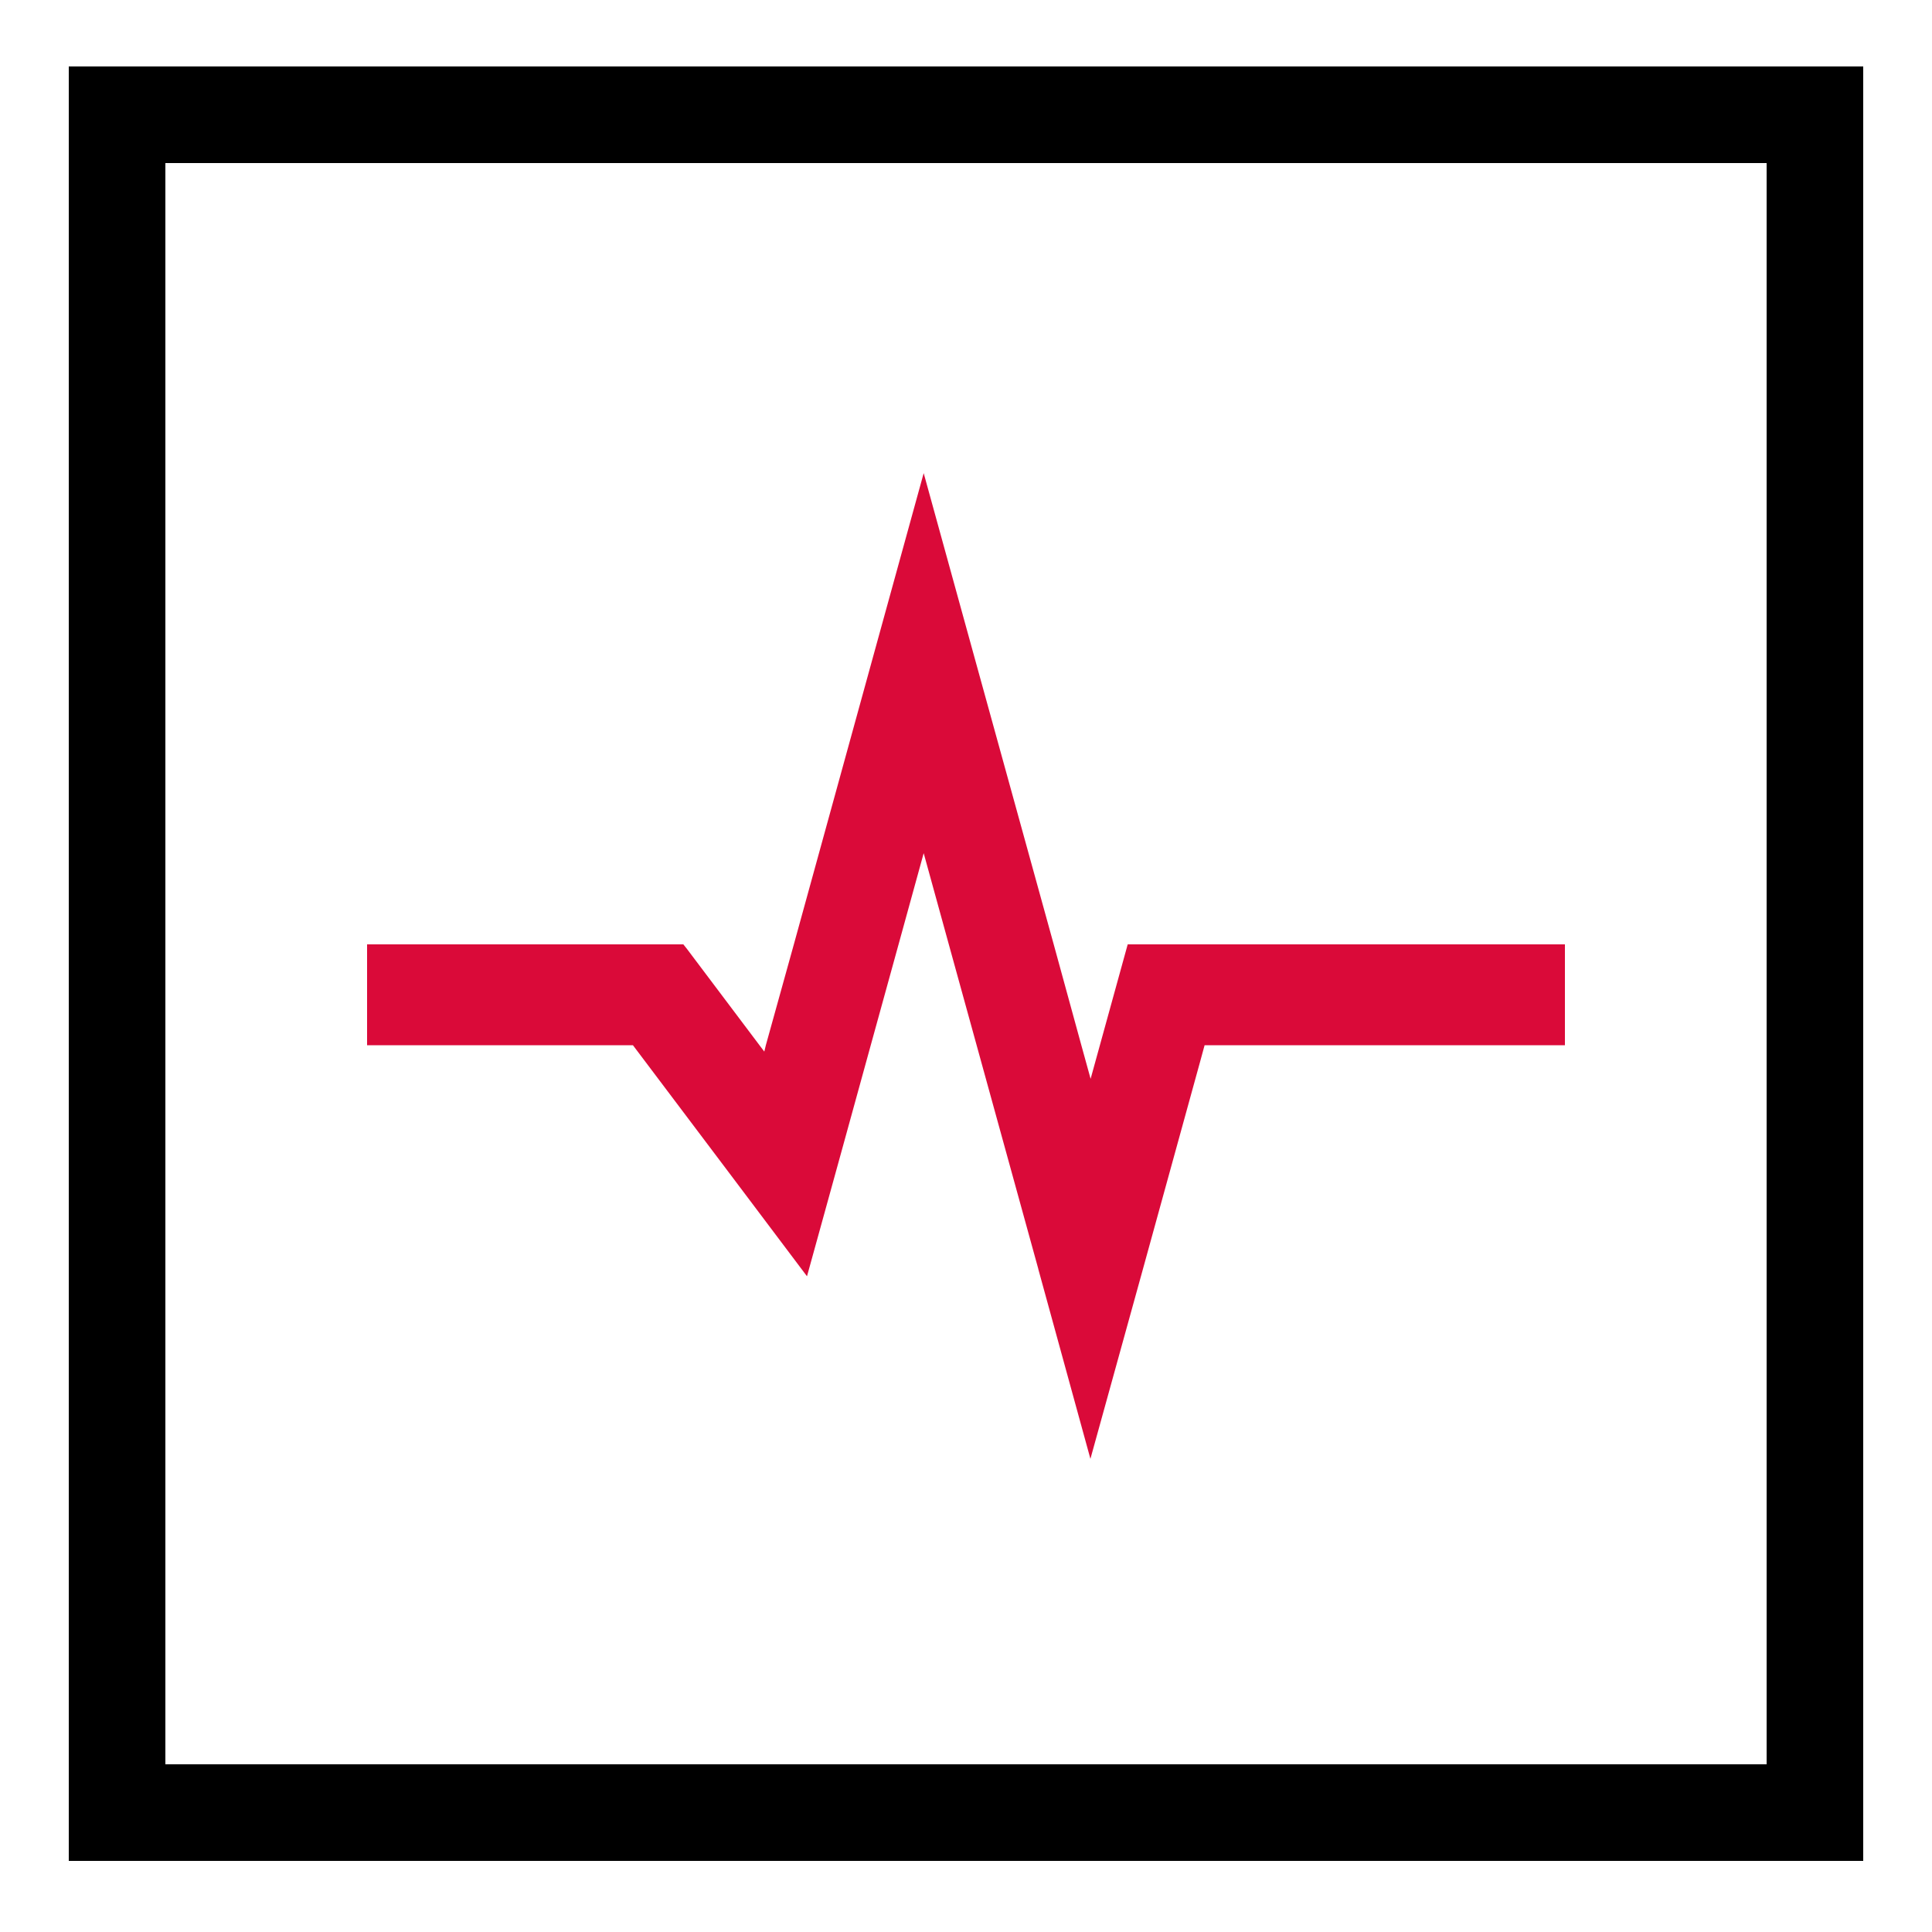 <?xml version="1.0" encoding="UTF-8"?>
<svg id="Outline" xmlns="http://www.w3.org/2000/svg" viewBox="0 0 100 100">
  <defs>
    <style>
      .cls-1 {
        fill: #da0a39;
      }
    </style>
  </defs>
  <path d="m91.44,8.44v82.88H8.56V8.44h82.88m5-5H3.56v92.88h92.88V3.44h0Z"/>
  <polygon class="cls-1" points="63.8 48.88 58.37 48.88 56.93 54.1 56.45 55.84 55.97 54.1 54.54 48.88 50.52 34.32 47.81 24.49 45.1 34.32 41.09 48.88 39.64 54.1 39.56 54.43 39.31 54.1 35.56 49.12 35.37 48.88 19 48.88 19 54.1 32.76 54.1 37.81 60.8 41.77 66.06 43.53 59.69 45.07 54.1 46.51 48.88 47.81 44.16 49.11 48.88 50.55 54.1 53.74 65.67 53.74 65.68 56.44 75.51 59.16 65.68 59.16 65.68 62.11 54.98 62.35 54.1 81 54.1 81 48.88 63.8 48.88"/>
</svg>